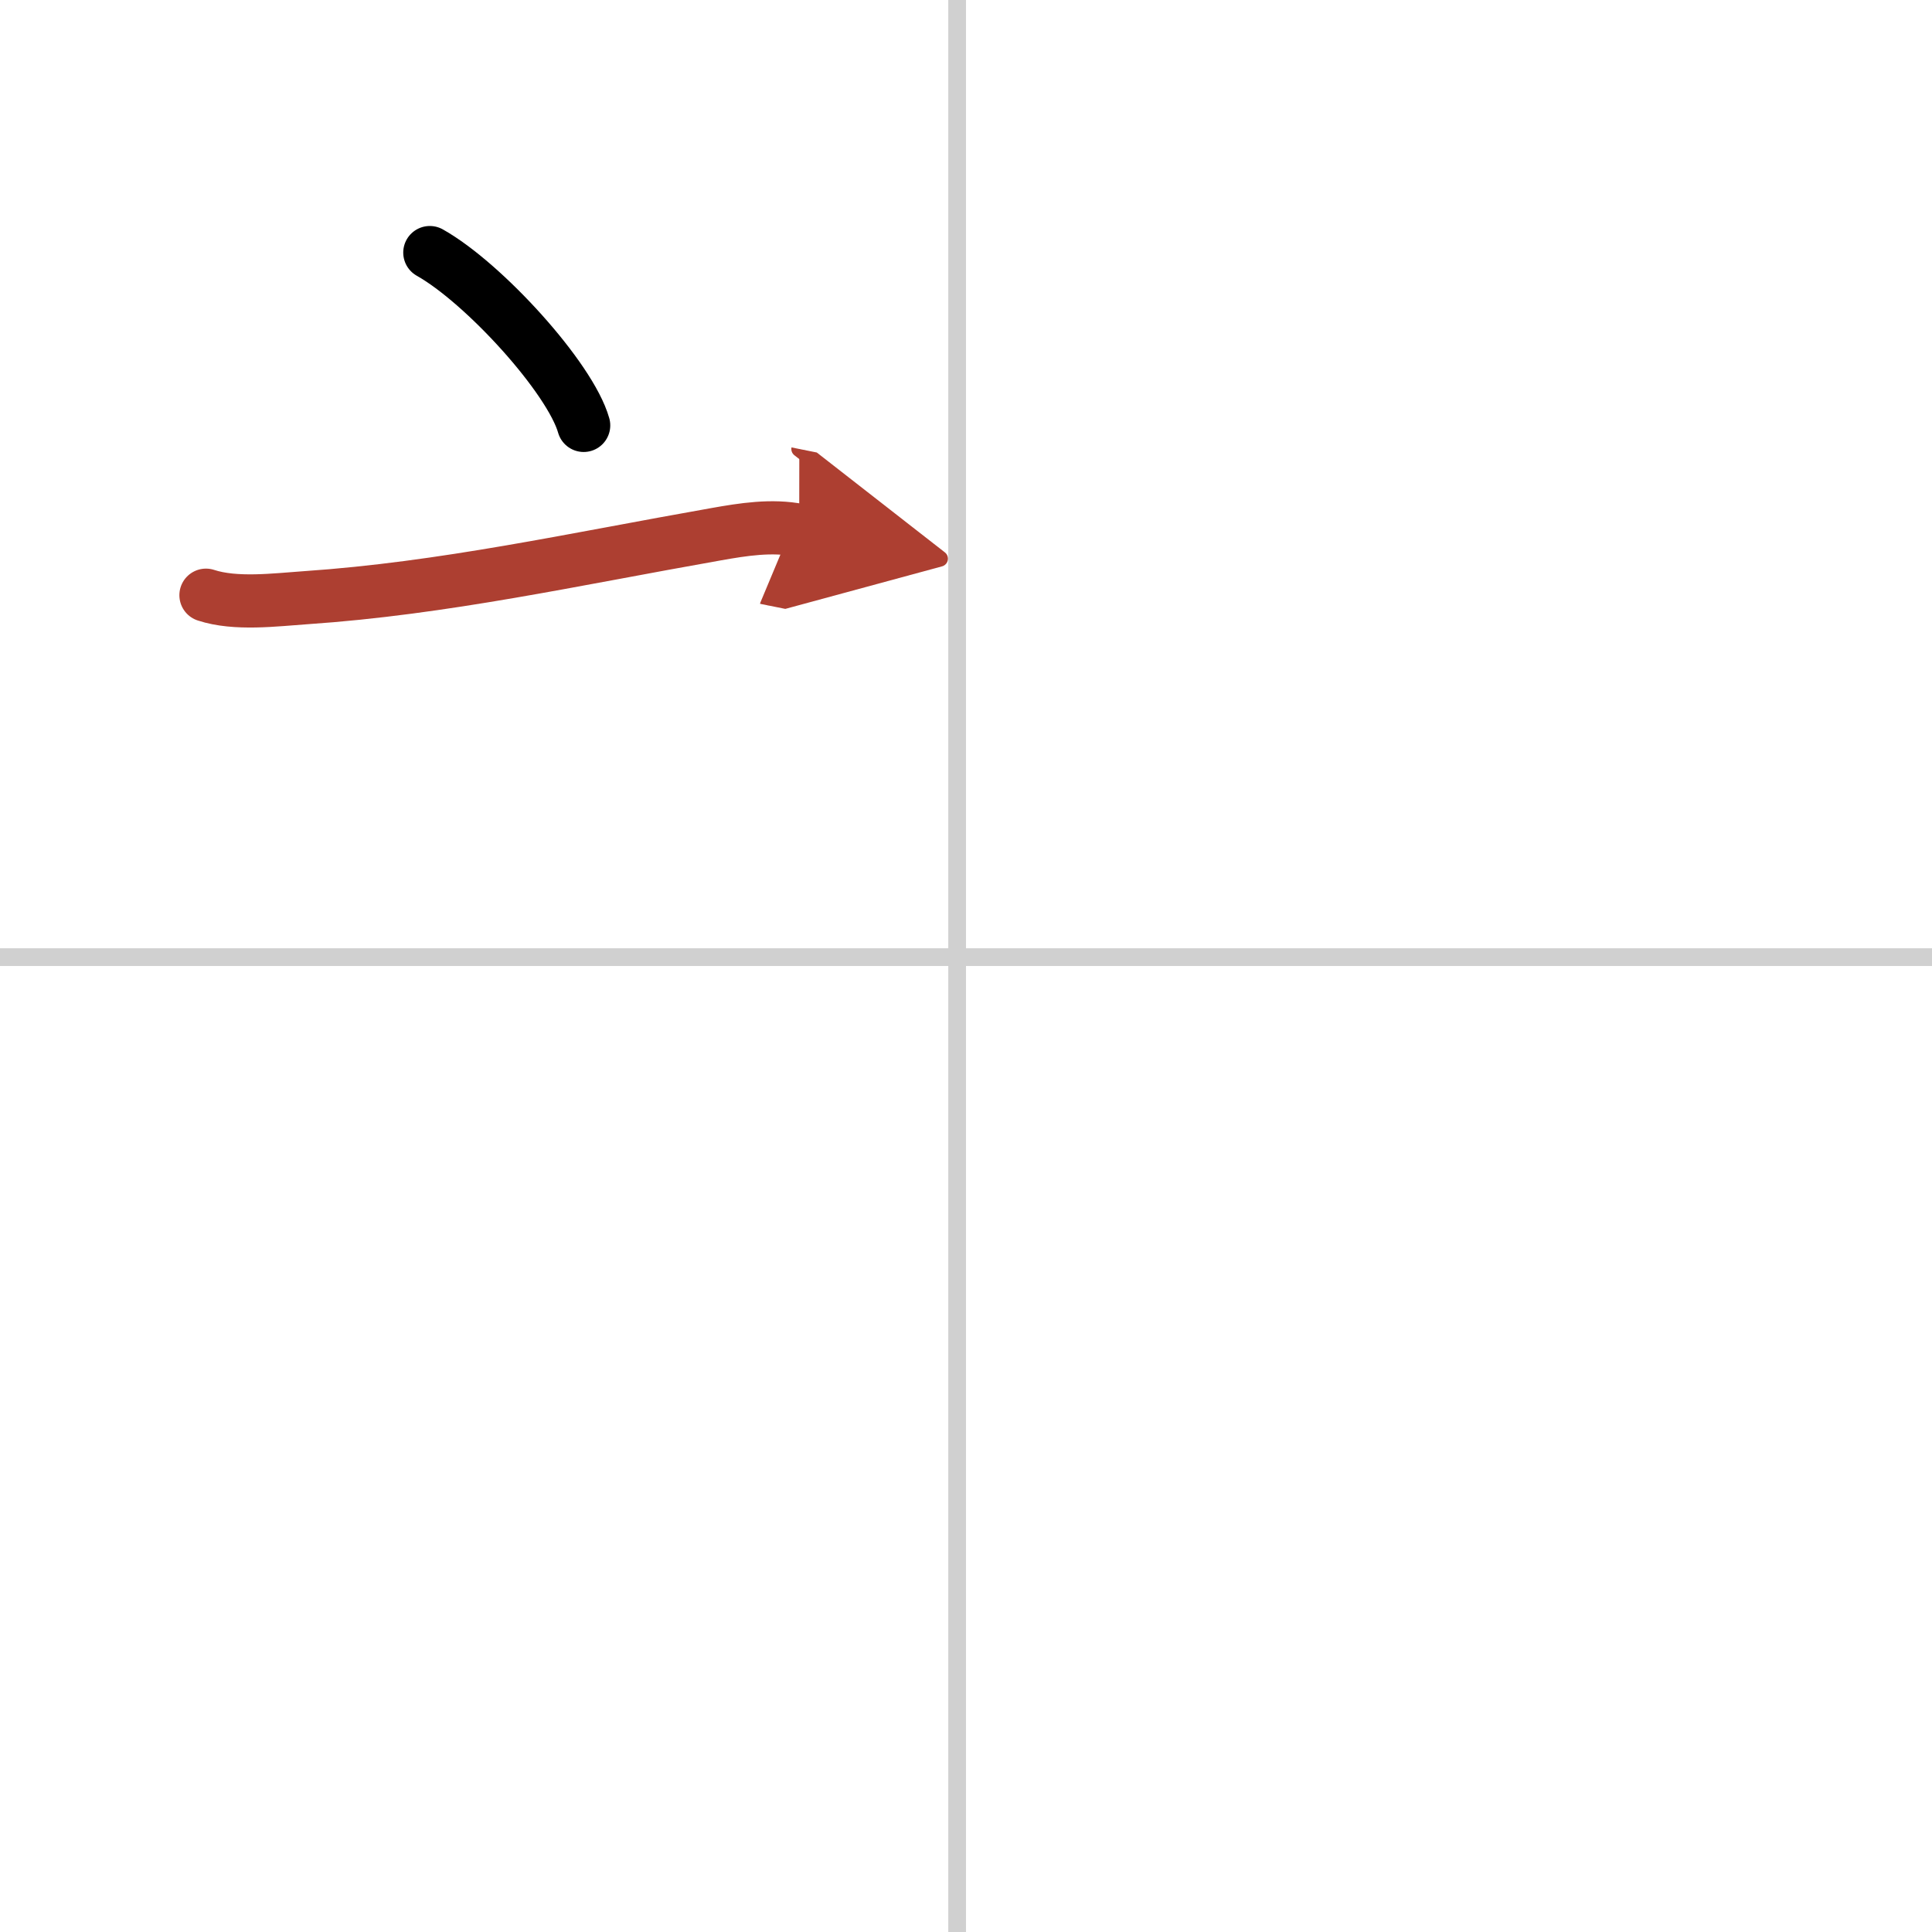 <svg width="400" height="400" viewBox="0 0 109 109" xmlns="http://www.w3.org/2000/svg"><defs><marker id="a" markerWidth="4" orient="auto" refX="1" refY="5" viewBox="0 0 10 10"><polyline points="0 0 10 5 0 10 1 5" fill="#ad3f31" stroke="#ad3f31"/></marker></defs><g fill="none" stroke="#000" stroke-linecap="round" stroke-linejoin="round" stroke-width="3"><rect width="100%" height="100%" fill="#fff" stroke="#fff"/><line x1="54" x2="54" y2="109" stroke="#d0d0d0" stroke-width="1"/><line x2="109" y1="54" y2="54" stroke="#d0d0d0" stroke-width="1"/><path d="m24.25 14.25c3.06 1.72 7.92 7.07 8.68 9.75"/><path d="m11.62 33.58c1.67 0.55 3.91 0.26 5.64 0.14 7.77-0.53 15.08-2.16 23.14-3.58 1.52-0.27 3.15-0.53 4.69-0.22" marker-end="url(#a)" stroke="#ad3f31"/></g></svg>
